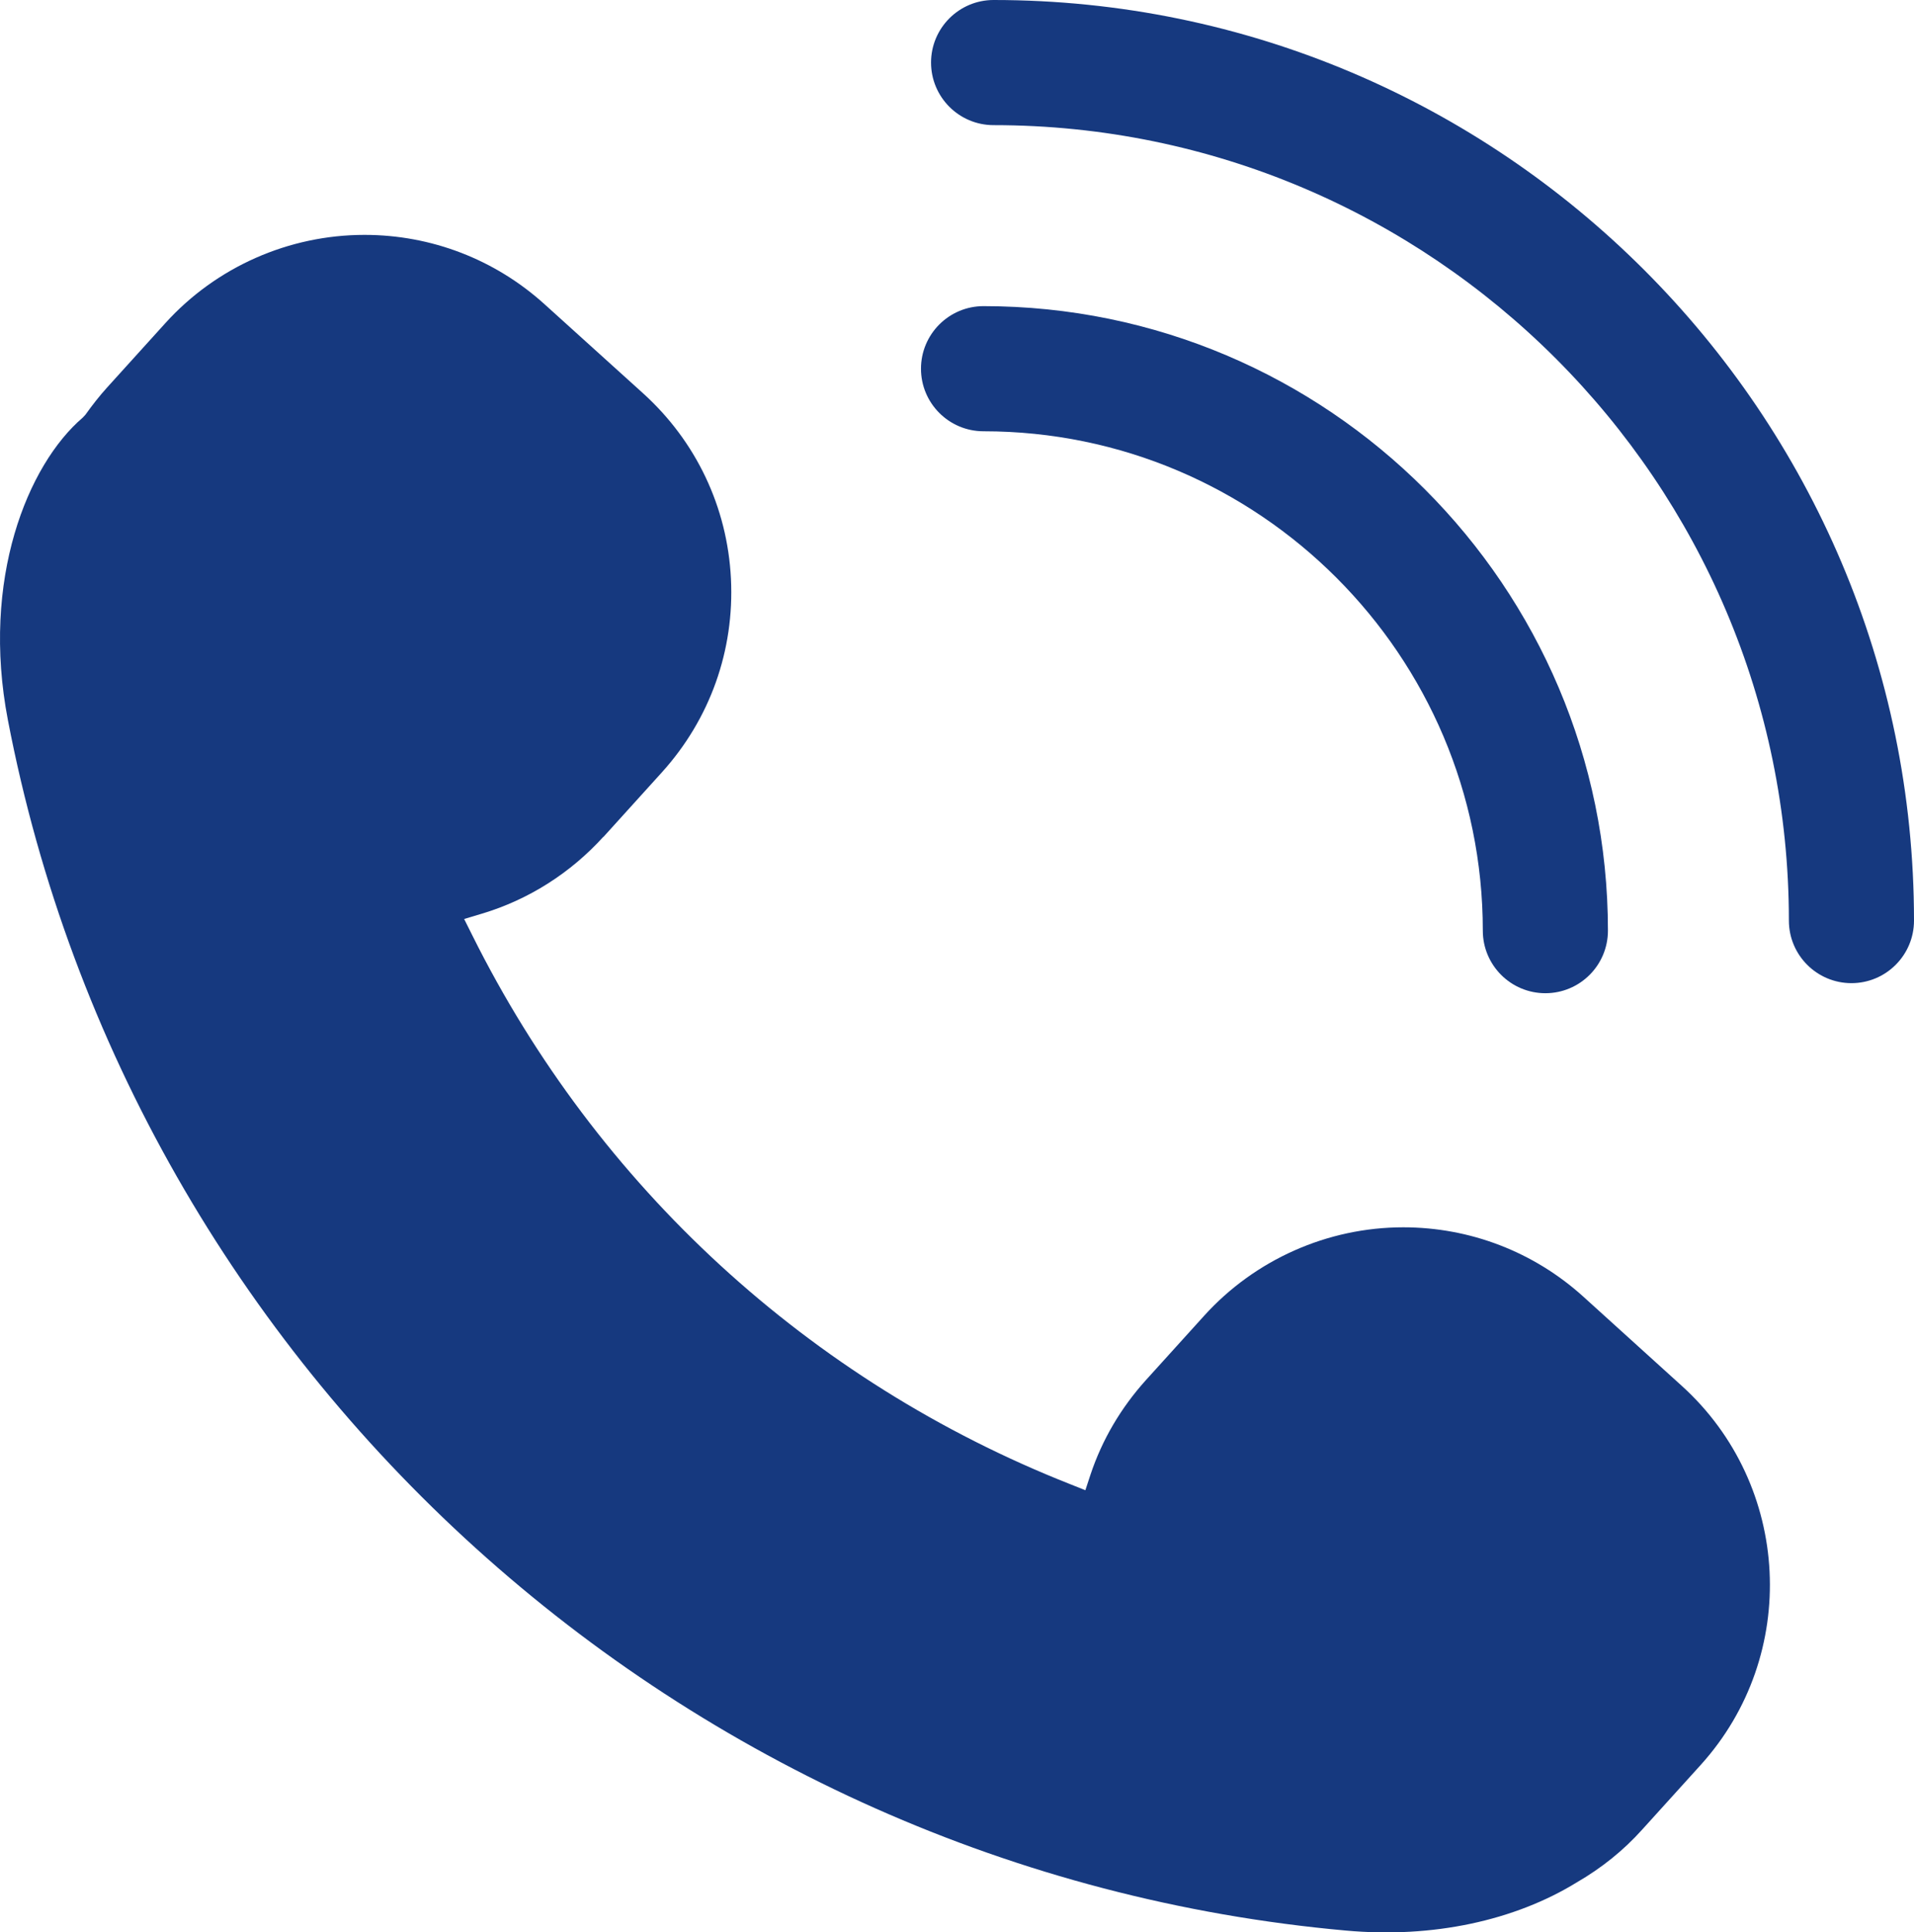 <?xml version="1.0" encoding="UTF-8"?>
<svg id="Layer_2" xmlns="http://www.w3.org/2000/svg" viewBox="0 0 96.99 97.9">
  <defs>
    <style>
      .cls-1 {
        fill: #16397f;
      }
    </style>
  </defs>
  <g id="Object">
    <g>
      <path class="cls-1" d="M30.58,42.4l2.96-3.27c2.44-2.7,3.68-6.18,3.5-9.81-.18-3.63-1.77-6.97-4.46-9.4l-4.99-4.51c-2.51-2.27-5.74-3.51-9.12-3.51-3.84,0-7.52,1.63-10.09,4.47l-2.96,3.27c-.38.42-.74.88-1.09,1.37l-.14.15C1.4,23.55-.97,29.36.4,36.48c6.36,33.1,34.24,58.32,67.81,61.33,4.4.4,8.55-.51,11.69-2.44,1.26-.73,2.37-1.62,3.32-2.68l2.96-3.27c5.03-5.56,4.6-14.18-.96-19.21l-4.99-4.52c-2.51-2.27-5.74-3.51-9.12-3.51-3.84,0-7.52,1.64-10.09,4.48l-2.96,3.27c-1.26,1.4-2.21,3.01-2.8,4.78l-.26.79-.78-.31c-13.2-5.21-23.95-15.08-30.28-27.79l-.42-.84.9-.27c2.37-.71,4.49-2.06,6.16-3.9Z"/>
      <path class="cls-1" d="M47.18,3.17c0,1.75,1.42,3.17,3.17,3.17,22.22,0,40.3,18.08,40.3,40.3,0,1.75,1.42,3.17,3.17,3.17s3.17-1.42,3.17-3.17C96.99,20.92,76.07,0,50.35,0c-1.75,0-3.17,1.42-3.17,3.17Z"/>
      <path class="cls-1" d="M46.67,18.68c0,1.75,1.42,3.17,3.17,3.17,13.95,0,25.3,11.35,25.3,25.3,0,1.75,1.42,3.17,3.17,3.17s3.17-1.42,3.17-3.17c0-17.44-14.19-31.64-31.64-31.64-1.75,0-3.17,1.42-3.17,3.17Z"/>
    </g>
  </g>
</svg>